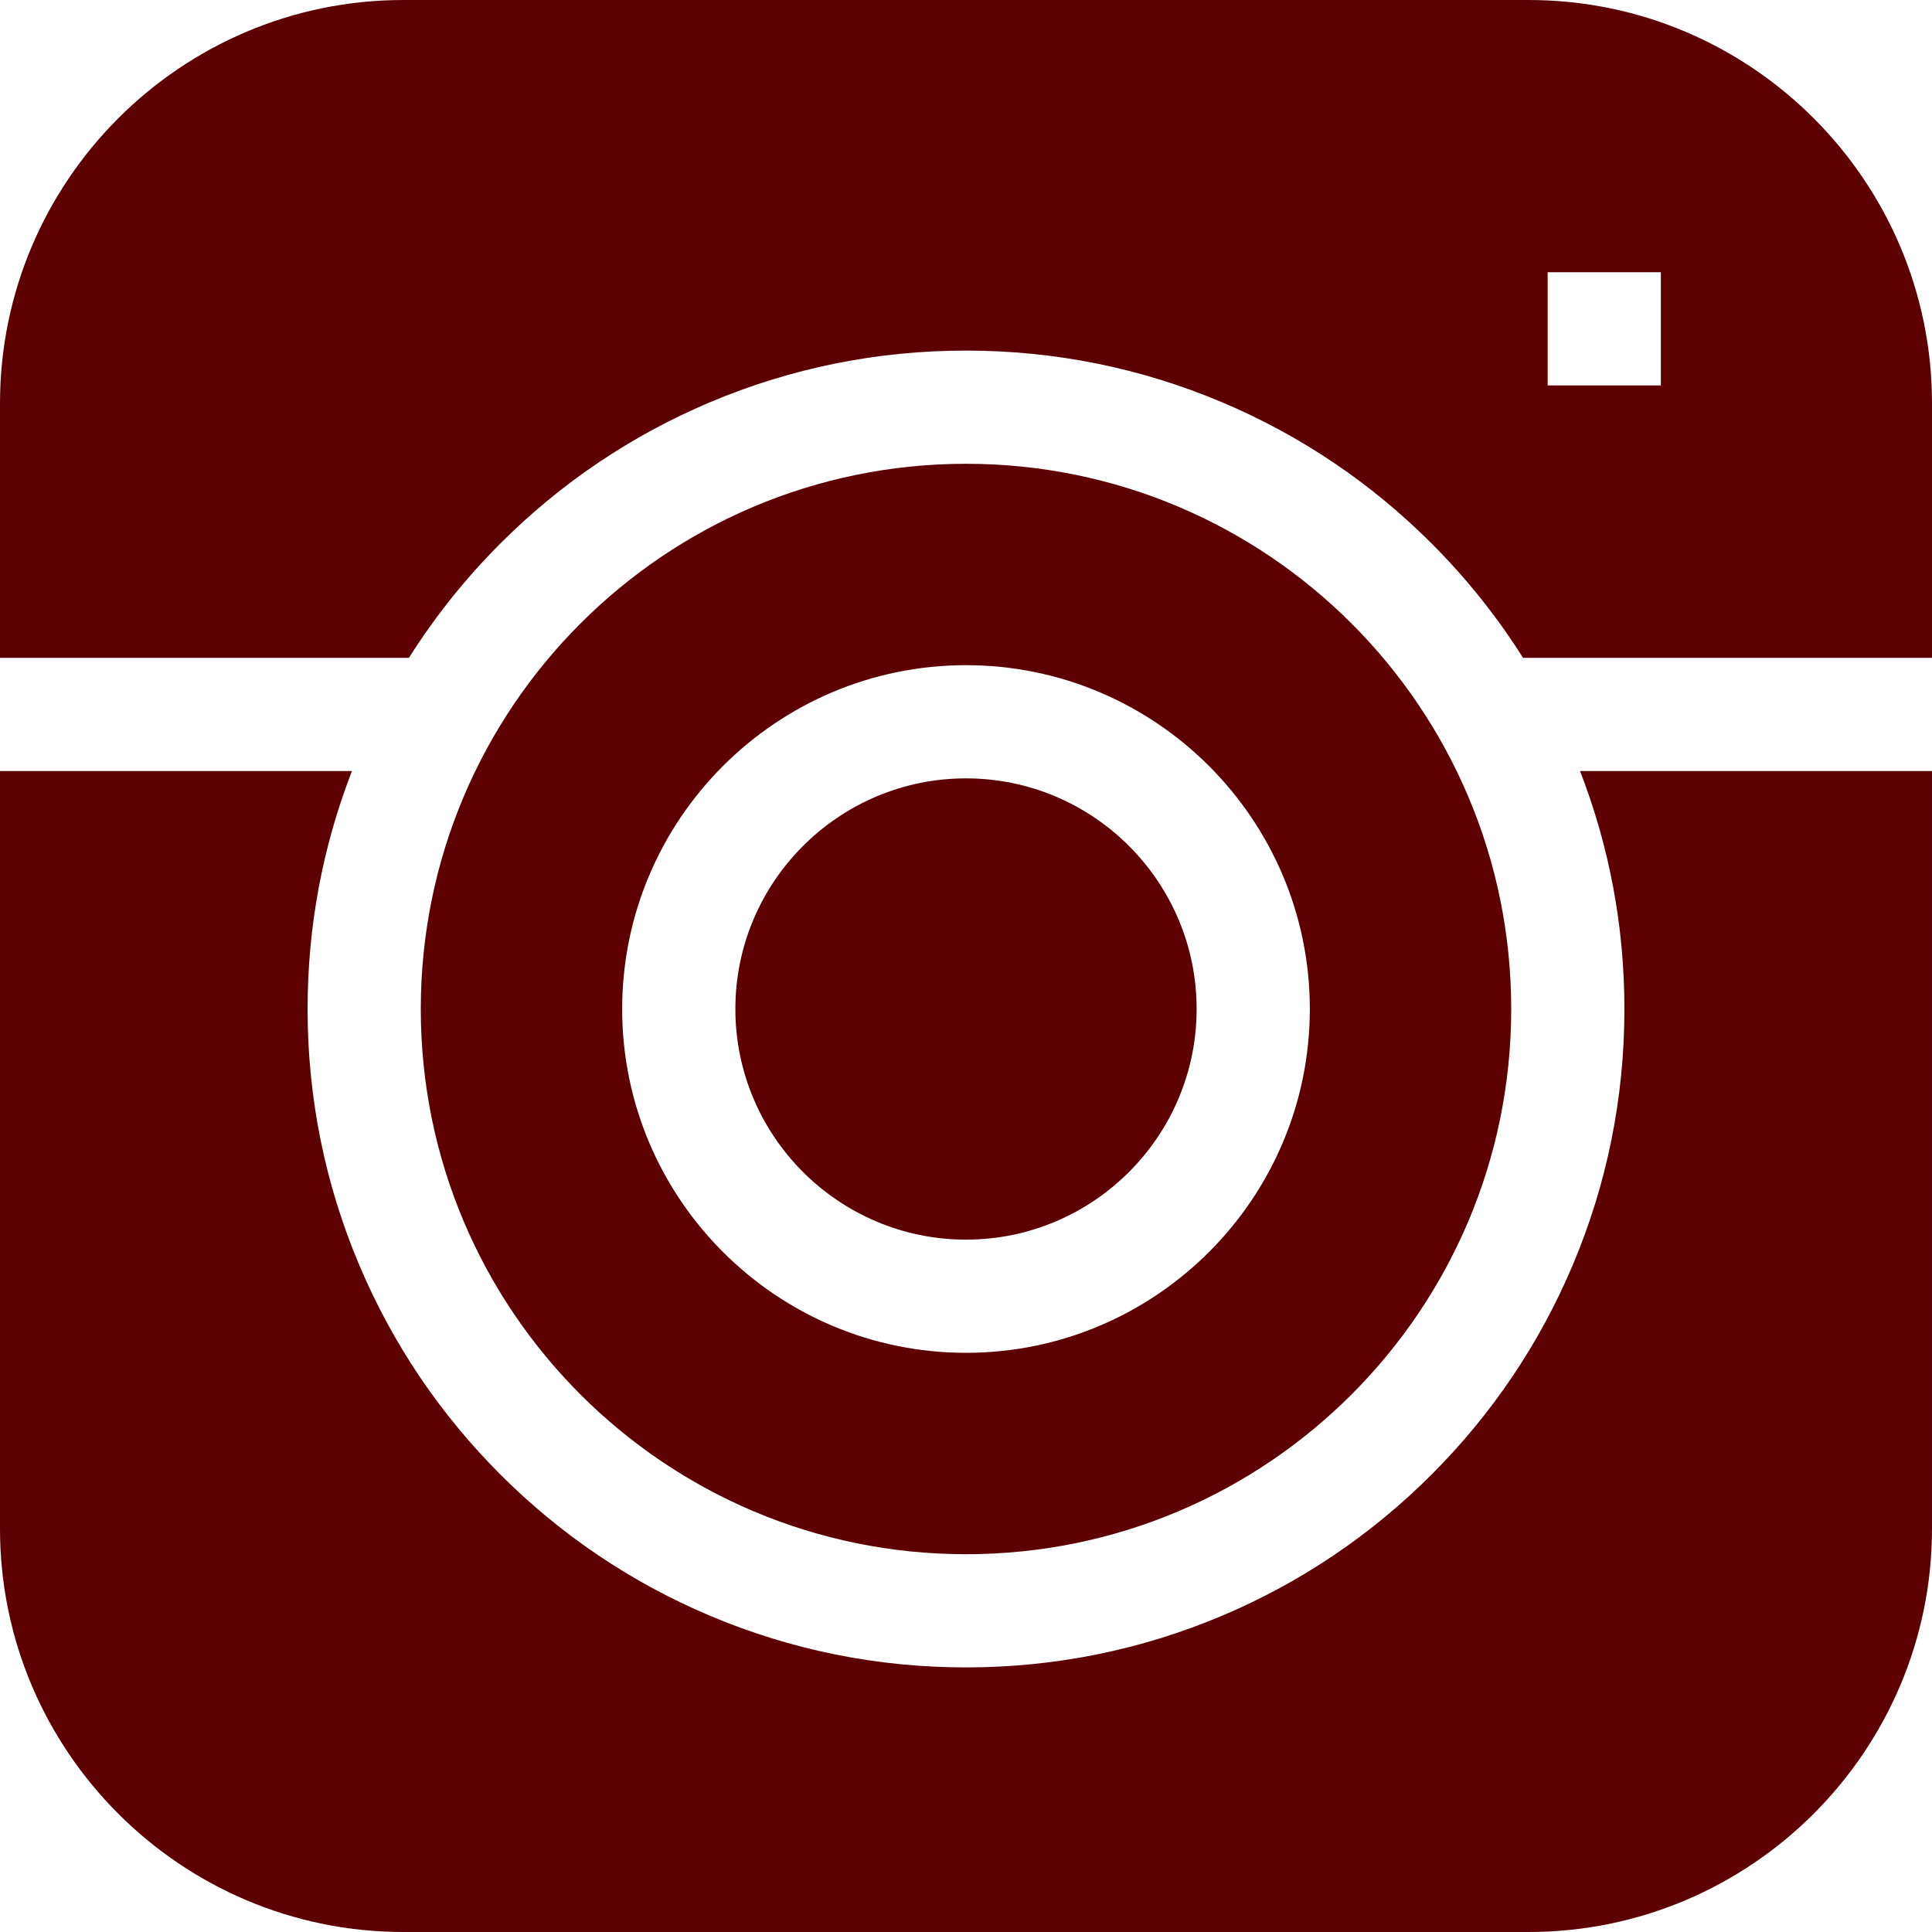 <svg id="Capa_1" enable-background="new 0 0 512 512" height="512" viewBox="0 0 512 512" width="512" xmlns="http://www.w3.org/2000/svg"><g><path d="m108.369 174.341c6.893-10.923 14.993-21.069 24.25-30.326 16.015-16.015 34.672-28.592 55.453-37.382 21.531-9.107 44.385-13.724 67.927-13.724s46.396 4.618 67.927 13.724c20.781 8.79 39.439 21.367 55.453 37.382 9.257 9.257 17.358 19.403 24.25 30.326h108.371v-67.442c0-58.945-47.954-106.899-106.898-106.899h-298.204c-58.944 0-106.898 47.954-106.898 106.898v67.442h108.369zm331.778-72.194h-30v-30h30z" fill="#5c0002" opacity="1" original-fill="#000000"></path><path d="m418.728 204.341c7.8 20.095 11.758 41.279 11.758 63.055 0 23.542-4.617 46.396-13.724 67.927-8.79 20.781-21.367 39.439-37.382 55.453-16.015 16.015-34.672 28.592-55.453 37.382-21.531 9.107-44.385 13.724-67.927 13.724s-46.396-4.618-67.927-13.724c-20.781-8.79-39.439-21.367-55.453-37.382-16.015-16.015-28.592-34.672-37.382-55.453-9.107-21.531-13.724-44.385-13.724-67.927 0-21.775 3.959-42.96 11.758-63.055h-93.272v200.761c0 58.944 47.954 106.898 106.898 106.898h298.203c58.945 0 106.899-47.954 106.899-106.898v-200.761z" fill="#5c0002" opacity="1" original-fill="#000000"></path><path d="m256 206.277c-33.7 0-61.118 27.418-61.118 61.118s27.418 61.118 61.118 61.118 61.118-27.417 61.118-61.117-27.418-61.119-61.118-61.119z" fill="#5c0002" opacity="1" original-fill="#000000"></path><path d="m256 122.909c-79.798 0-144.486 64.689-144.486 144.486s64.688 144.487 144.486 144.487 144.486-64.689 144.486-144.486-64.688-144.487-144.486-144.487zm91.118 144.487c0 50.242-40.875 91.117-91.118 91.117s-91.118-40.875-91.118-91.117c0-50.243 40.875-91.118 91.118-91.118s91.118 40.874 91.118 91.118z" fill="#5c0002" opacity="1" original-fill="#000000"></path></g></svg>